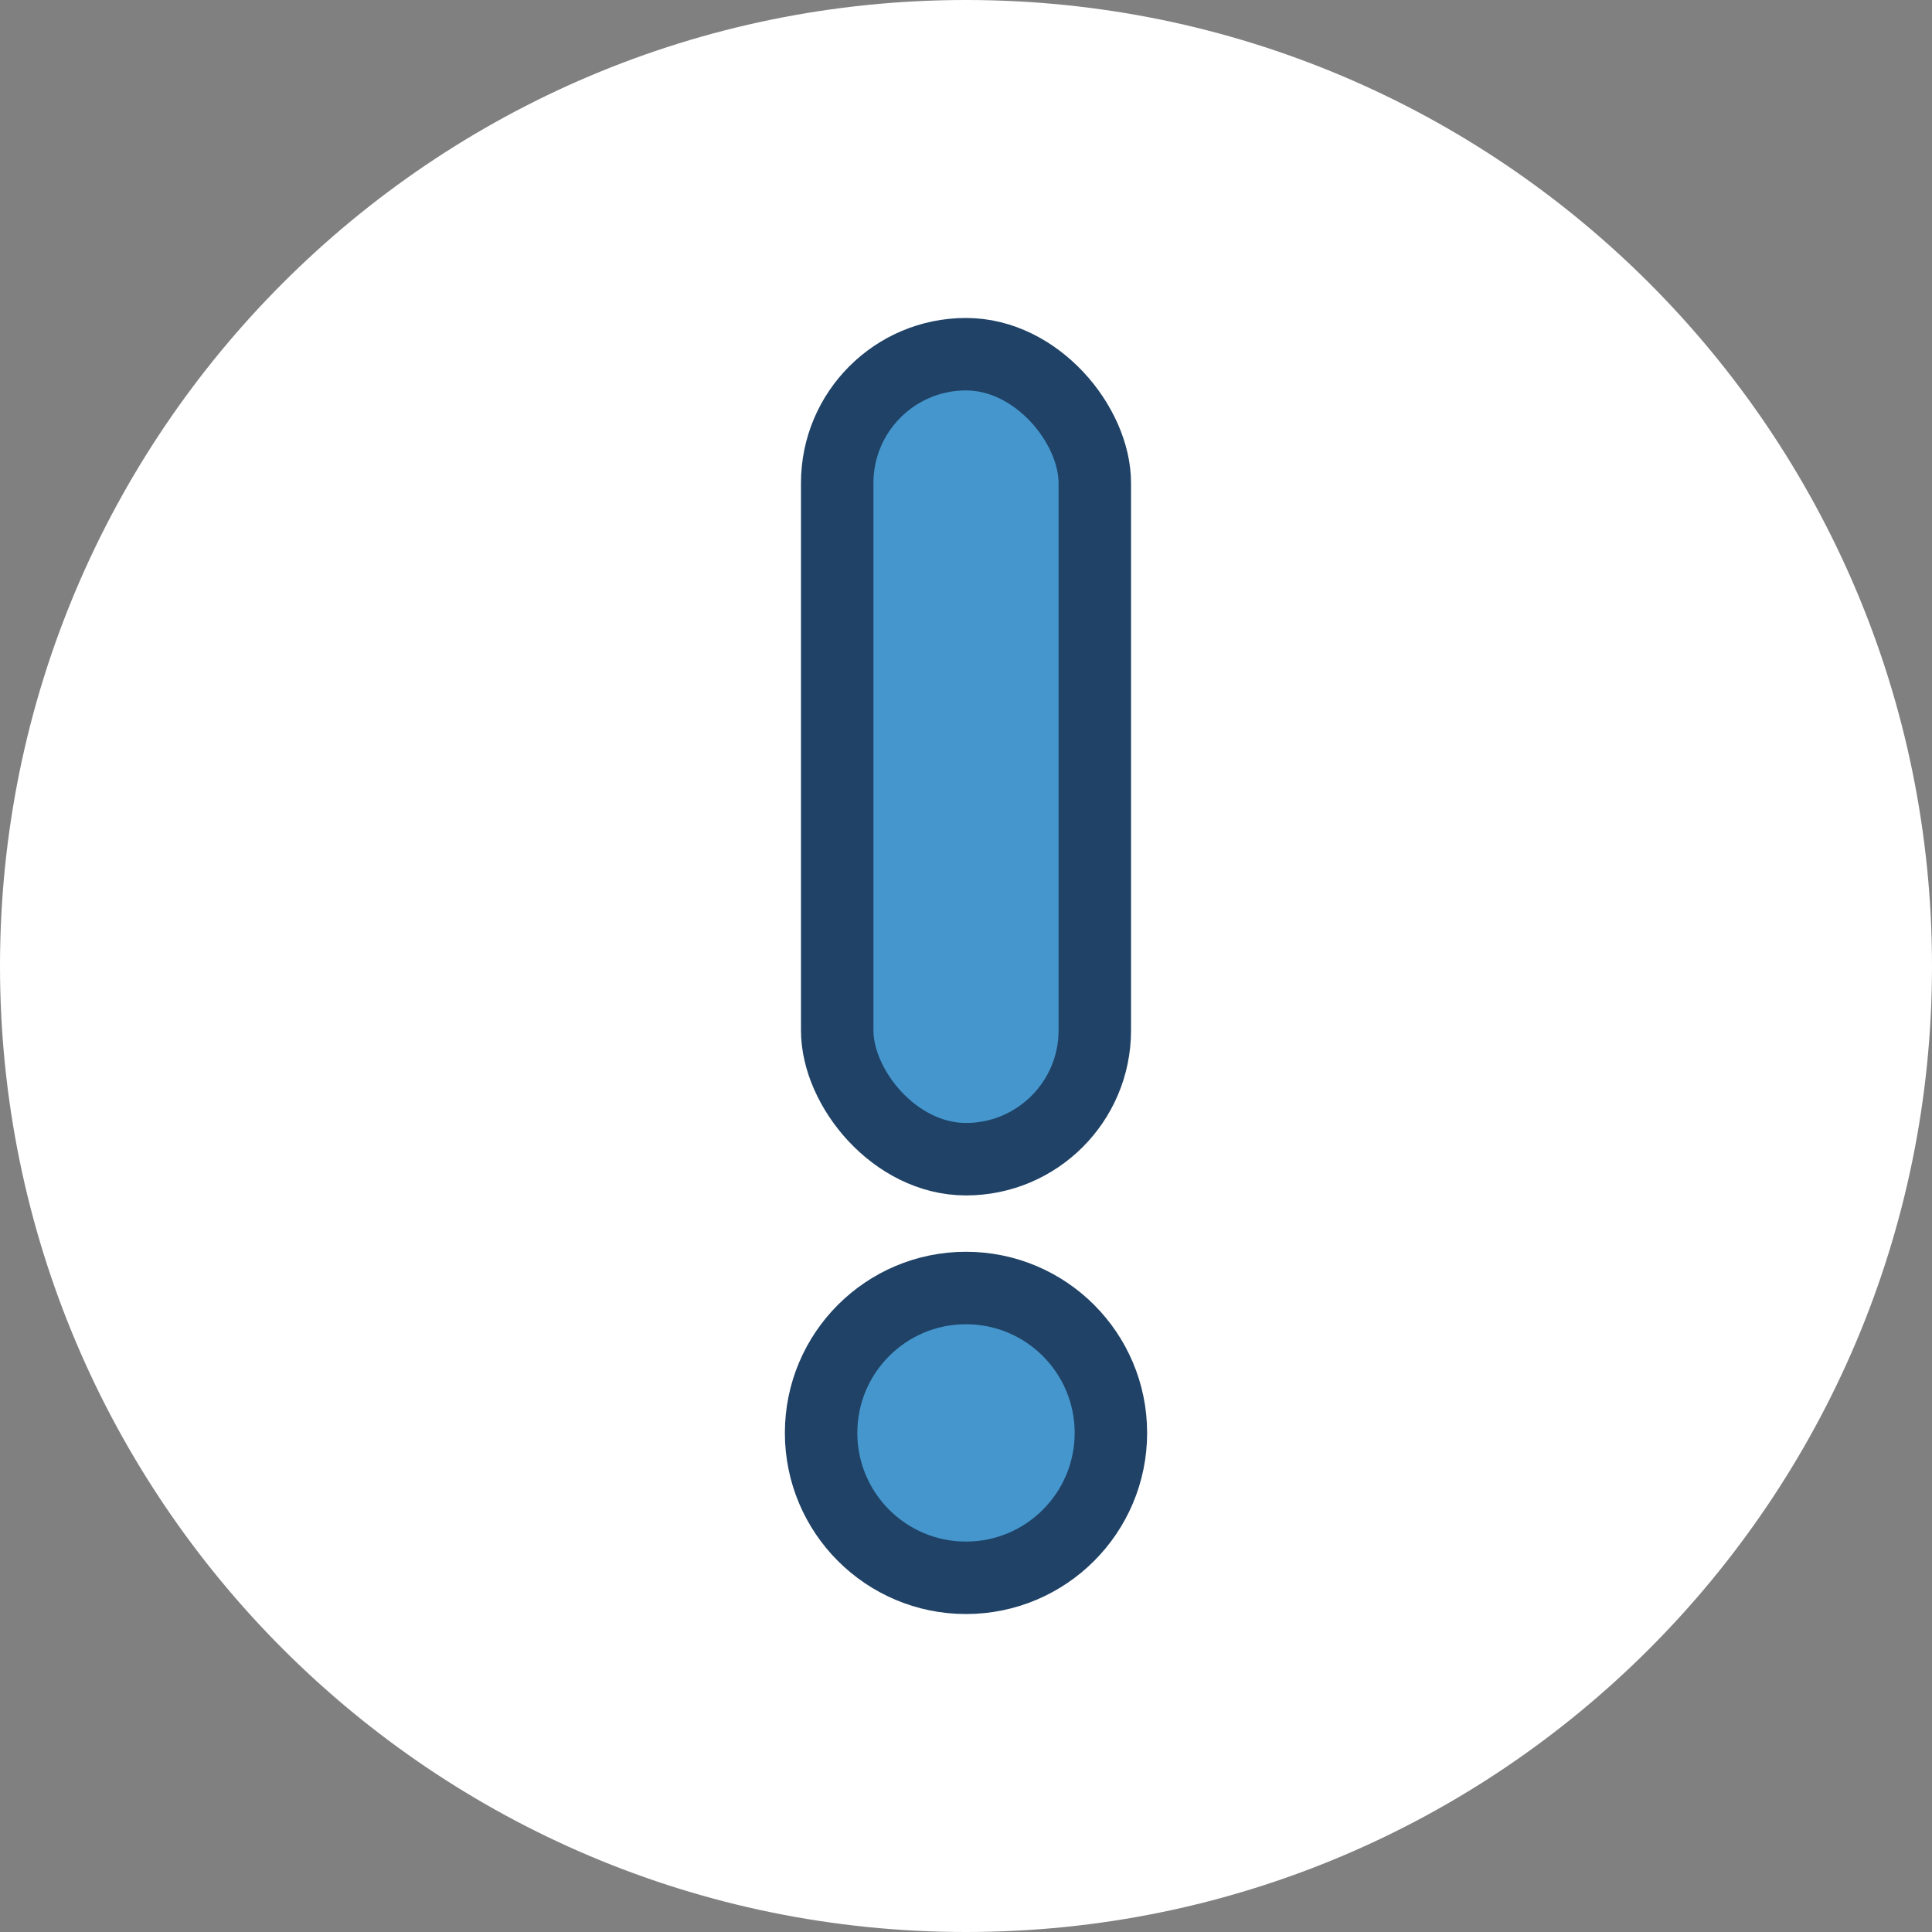 <svg xmlns="http://www.w3.org/2000/svg" width="120" height="120" viewBox="0 0 120 120" fill="none"><rect x="0" y="0" width="120" height="120" fill="#808080" stroke="none"/><g clip-path="url(#clip0_124_1663)"><path d="M60 120C93.137 120 120 93.137 120 60C120 26.863 93.137 0 60 0C26.863 0 0 26.863 0 60C0 93.137 26.863 120 60 120Z" fill="white"/><rect x="52" y="22" width="16" height="50" rx="8" fill="#4596CD" stroke="#1F4266" stroke-width="4.5"/><circle cx="60" cy="89" r="9" fill="#4596CD" stroke="#1F4266" stroke-width="4.5"/></g><defs><clipPath id="clip0_124_1663"><rect width="120" height="120" fill="white"/></clipPath></defs></svg>